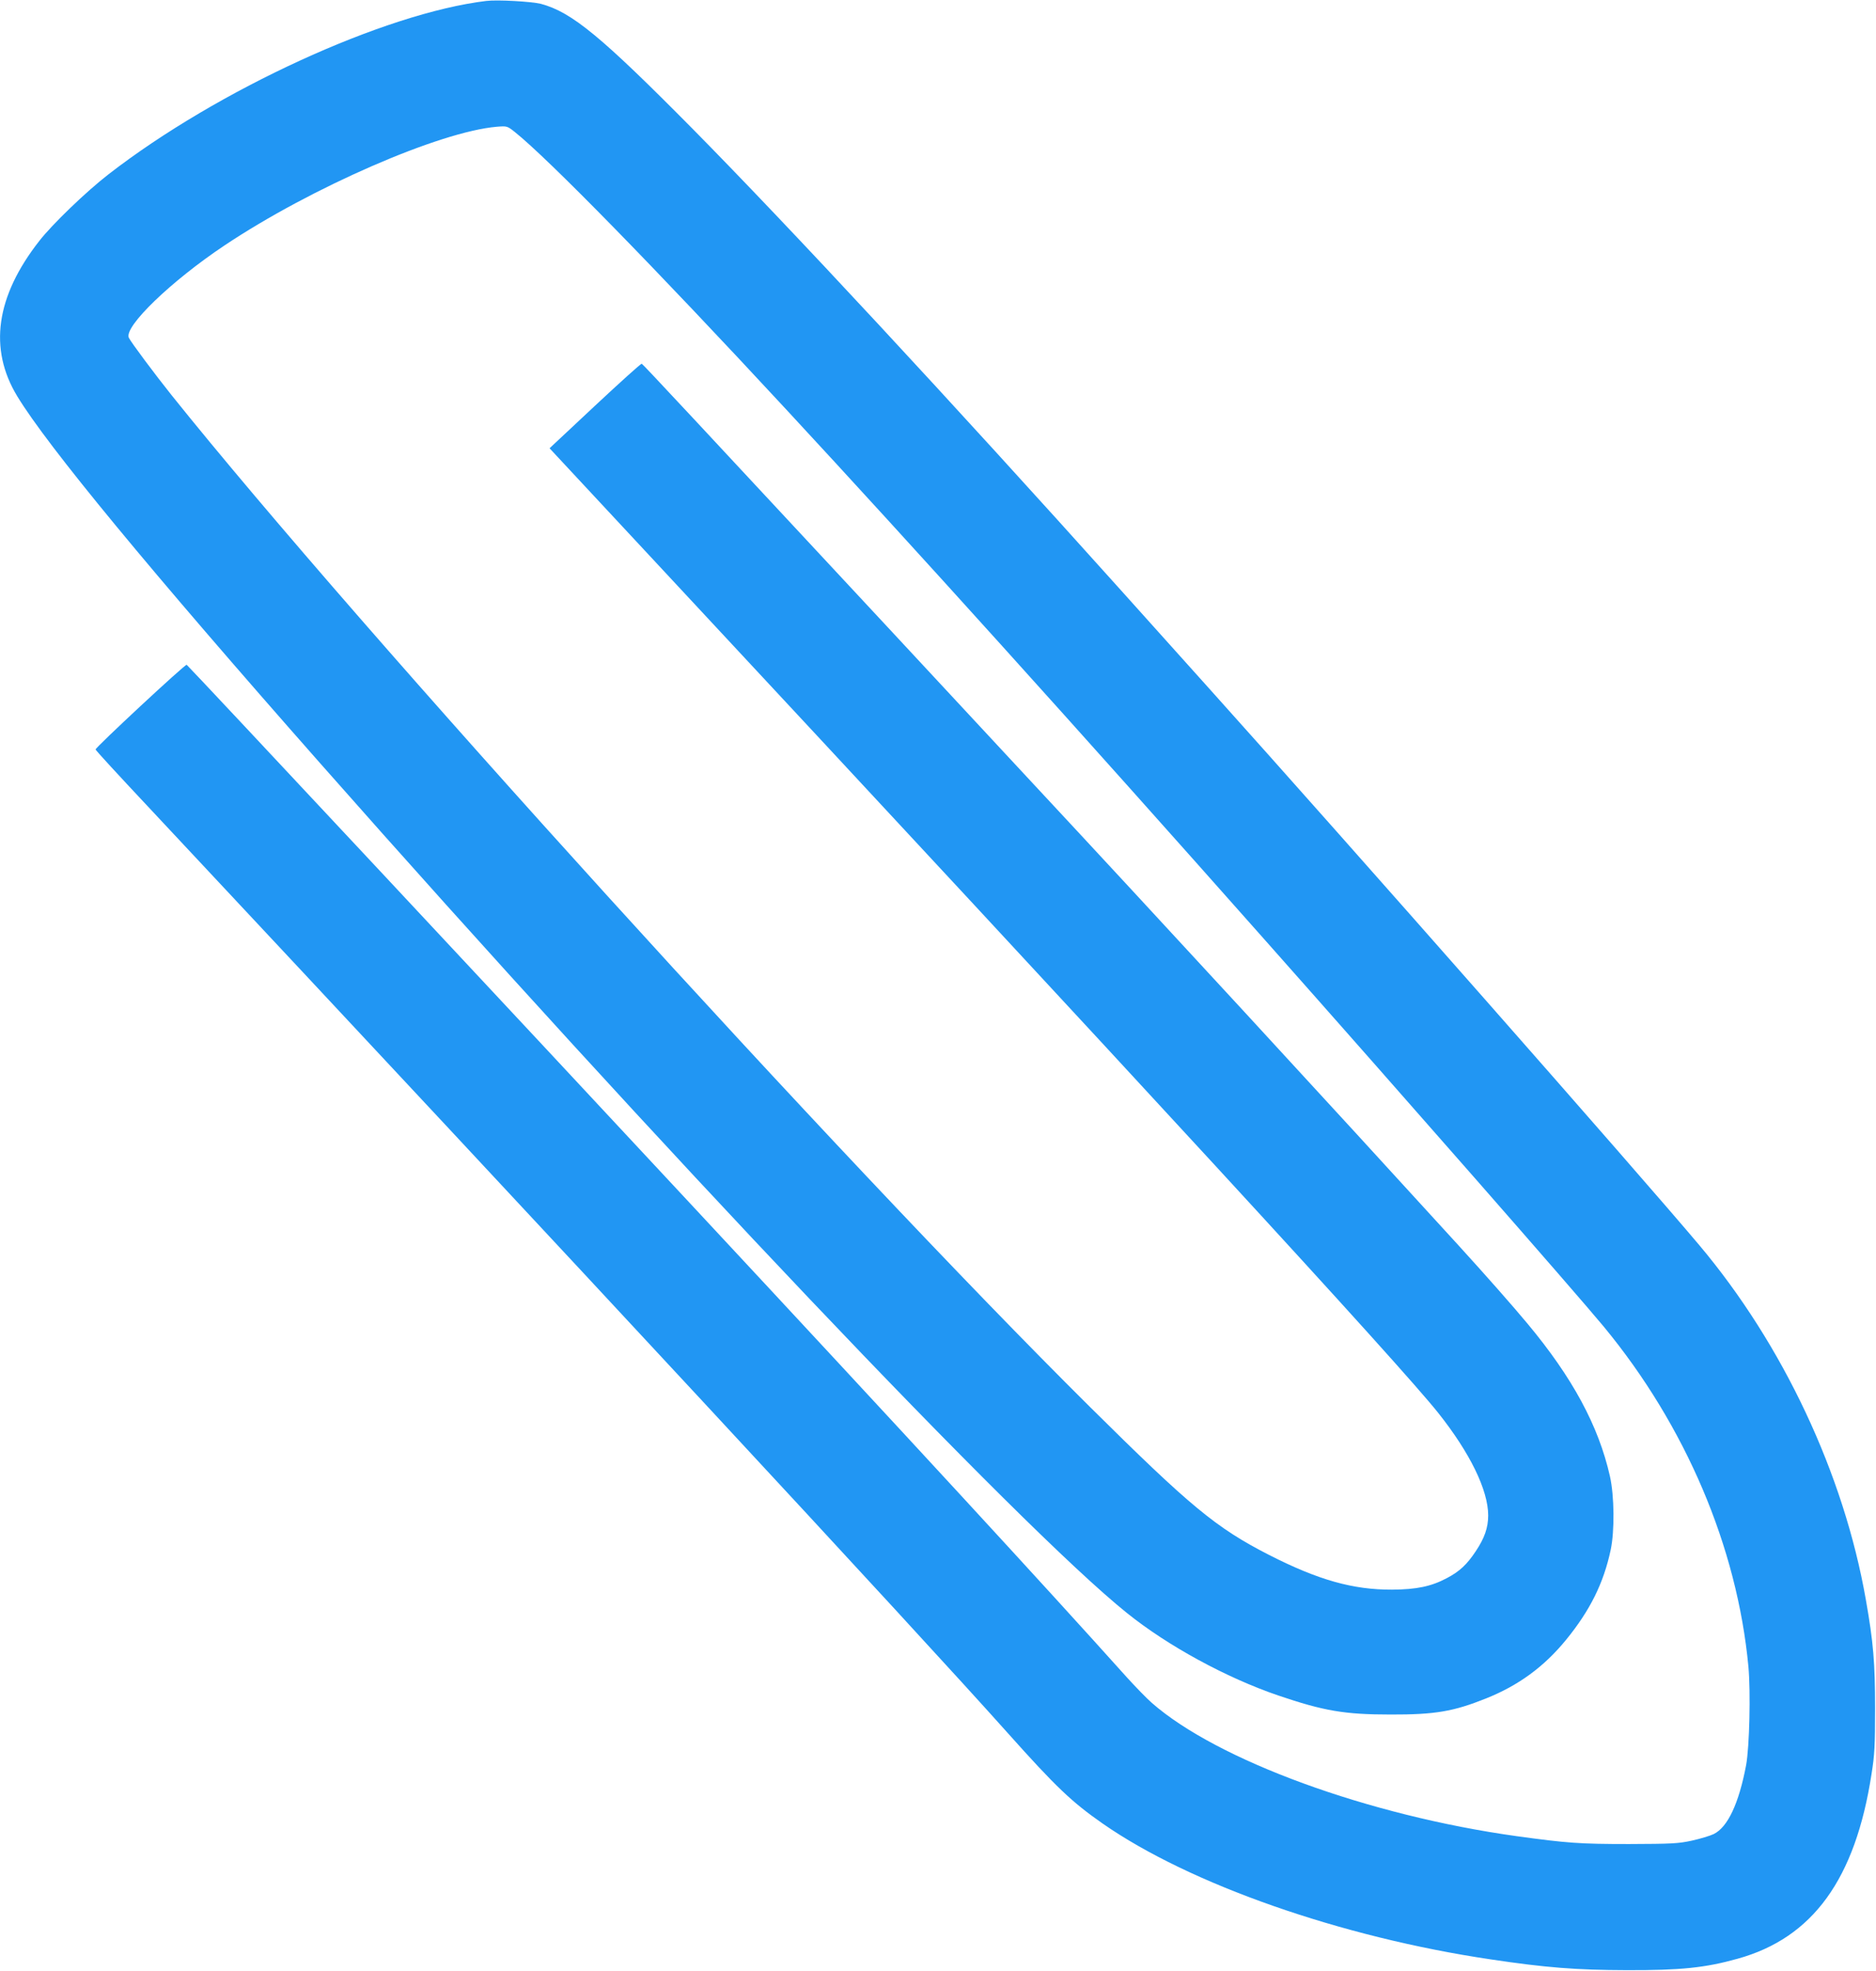 <?xml version="1.0" standalone="no"?>
<!DOCTYPE svg PUBLIC "-//W3C//DTD SVG 20010904//EN"
 "http://www.w3.org/TR/2001/REC-SVG-20010904/DTD/svg10.dtd">
<svg version="1.0" xmlns="http://www.w3.org/2000/svg"
 width="1219pt" height="1280pt" viewBox="0 0 1219 1280"
 preserveAspectRatio="xMidYMid meet">
<g transform="translate(0,1280) scale(0.1,-0.1)"
fill="#2196f3" stroke="none">
<path d="M3160 12794 c-663 -80 -1748 -578 -2455 -1126 -146 -113 -366 -325
-450 -433 -282 -360 -330 -700 -143 -1008 197 -325 867 -1136 1967 -2382 2187
-2477 4547 -4961 5244 -5520 265 -213 645 -420 982 -535 297 -101 433 -124
730 -124 290 -1 410 20 620 104 211 84 378 206 521 381 156 191 244 368 290
584 26 122 24 351 -5 479 -74 327 -243 640 -536 991 -93 112 -273 316 -450
510 -800 877 -1976 2153 -2775 3010 -108 116 -526 565 -930 1000 -1241 1333
-1592 1710 -1600 1713 -5 2 -141 -121 -304 -273 l-295 -276 612 -657 c3257
-3495 4912 -5292 5163 -5608 206 -259 324 -501 324 -665 0 -80 -24 -148 -81
-233 -57 -86 -105 -131 -189 -175 -100 -53 -195 -73 -355 -74 -254 -1 -480 63
-798 225 -346 177 -510 313 -1166 963 -1618 1604 -4743 5043 -5967 6570 -108
135 -264 344 -277 372 -32 72 275 368 623 600 562 375 1398 739 1769 770 65 5
67 5 116 -34 217 -173 912 -883 1760 -1798 818 -882 1893 -2072 3115 -3450
906 -1021 2012 -2282 2201 -2510 532 -644 867 -1432 940 -2208 15 -165 7 -520
-15 -640 -47 -248 -119 -402 -210 -447 -25 -12 -89 -31 -143 -43 -88 -19 -129
-21 -408 -22 -321 0 -401 6 -729 51 -964 134 -1947 493 -2372 866 -33 29 -107
105 -164 168 -535 596 -1403 1538 -2840 3080 -1011 1086 -3256 3487 -3267
3493 -9 6 -594 -538 -592 -550 0 -5 152 -170 338 -368 2778 -2966 4989 -5347
5590 -6020 312 -349 415 -447 616 -587 566 -394 1549 -738 2521 -882 360 -54
558 -69 884 -70 351 -1 509 15 720 74 489 135 766 517 871 1200 20 124 23 185
23 425 0 297 -11 430 -60 707 -143 816 -538 1656 -1083 2303 -393 467 -2271
2598 -3185 3615 -171 190 -430 478 -575 640 -1113 1239 -2150 2355 -2781 2994
-593 599 -784 757 -985 811 -59 15 -283 28 -355 19z"/>
</g>
</svg>
